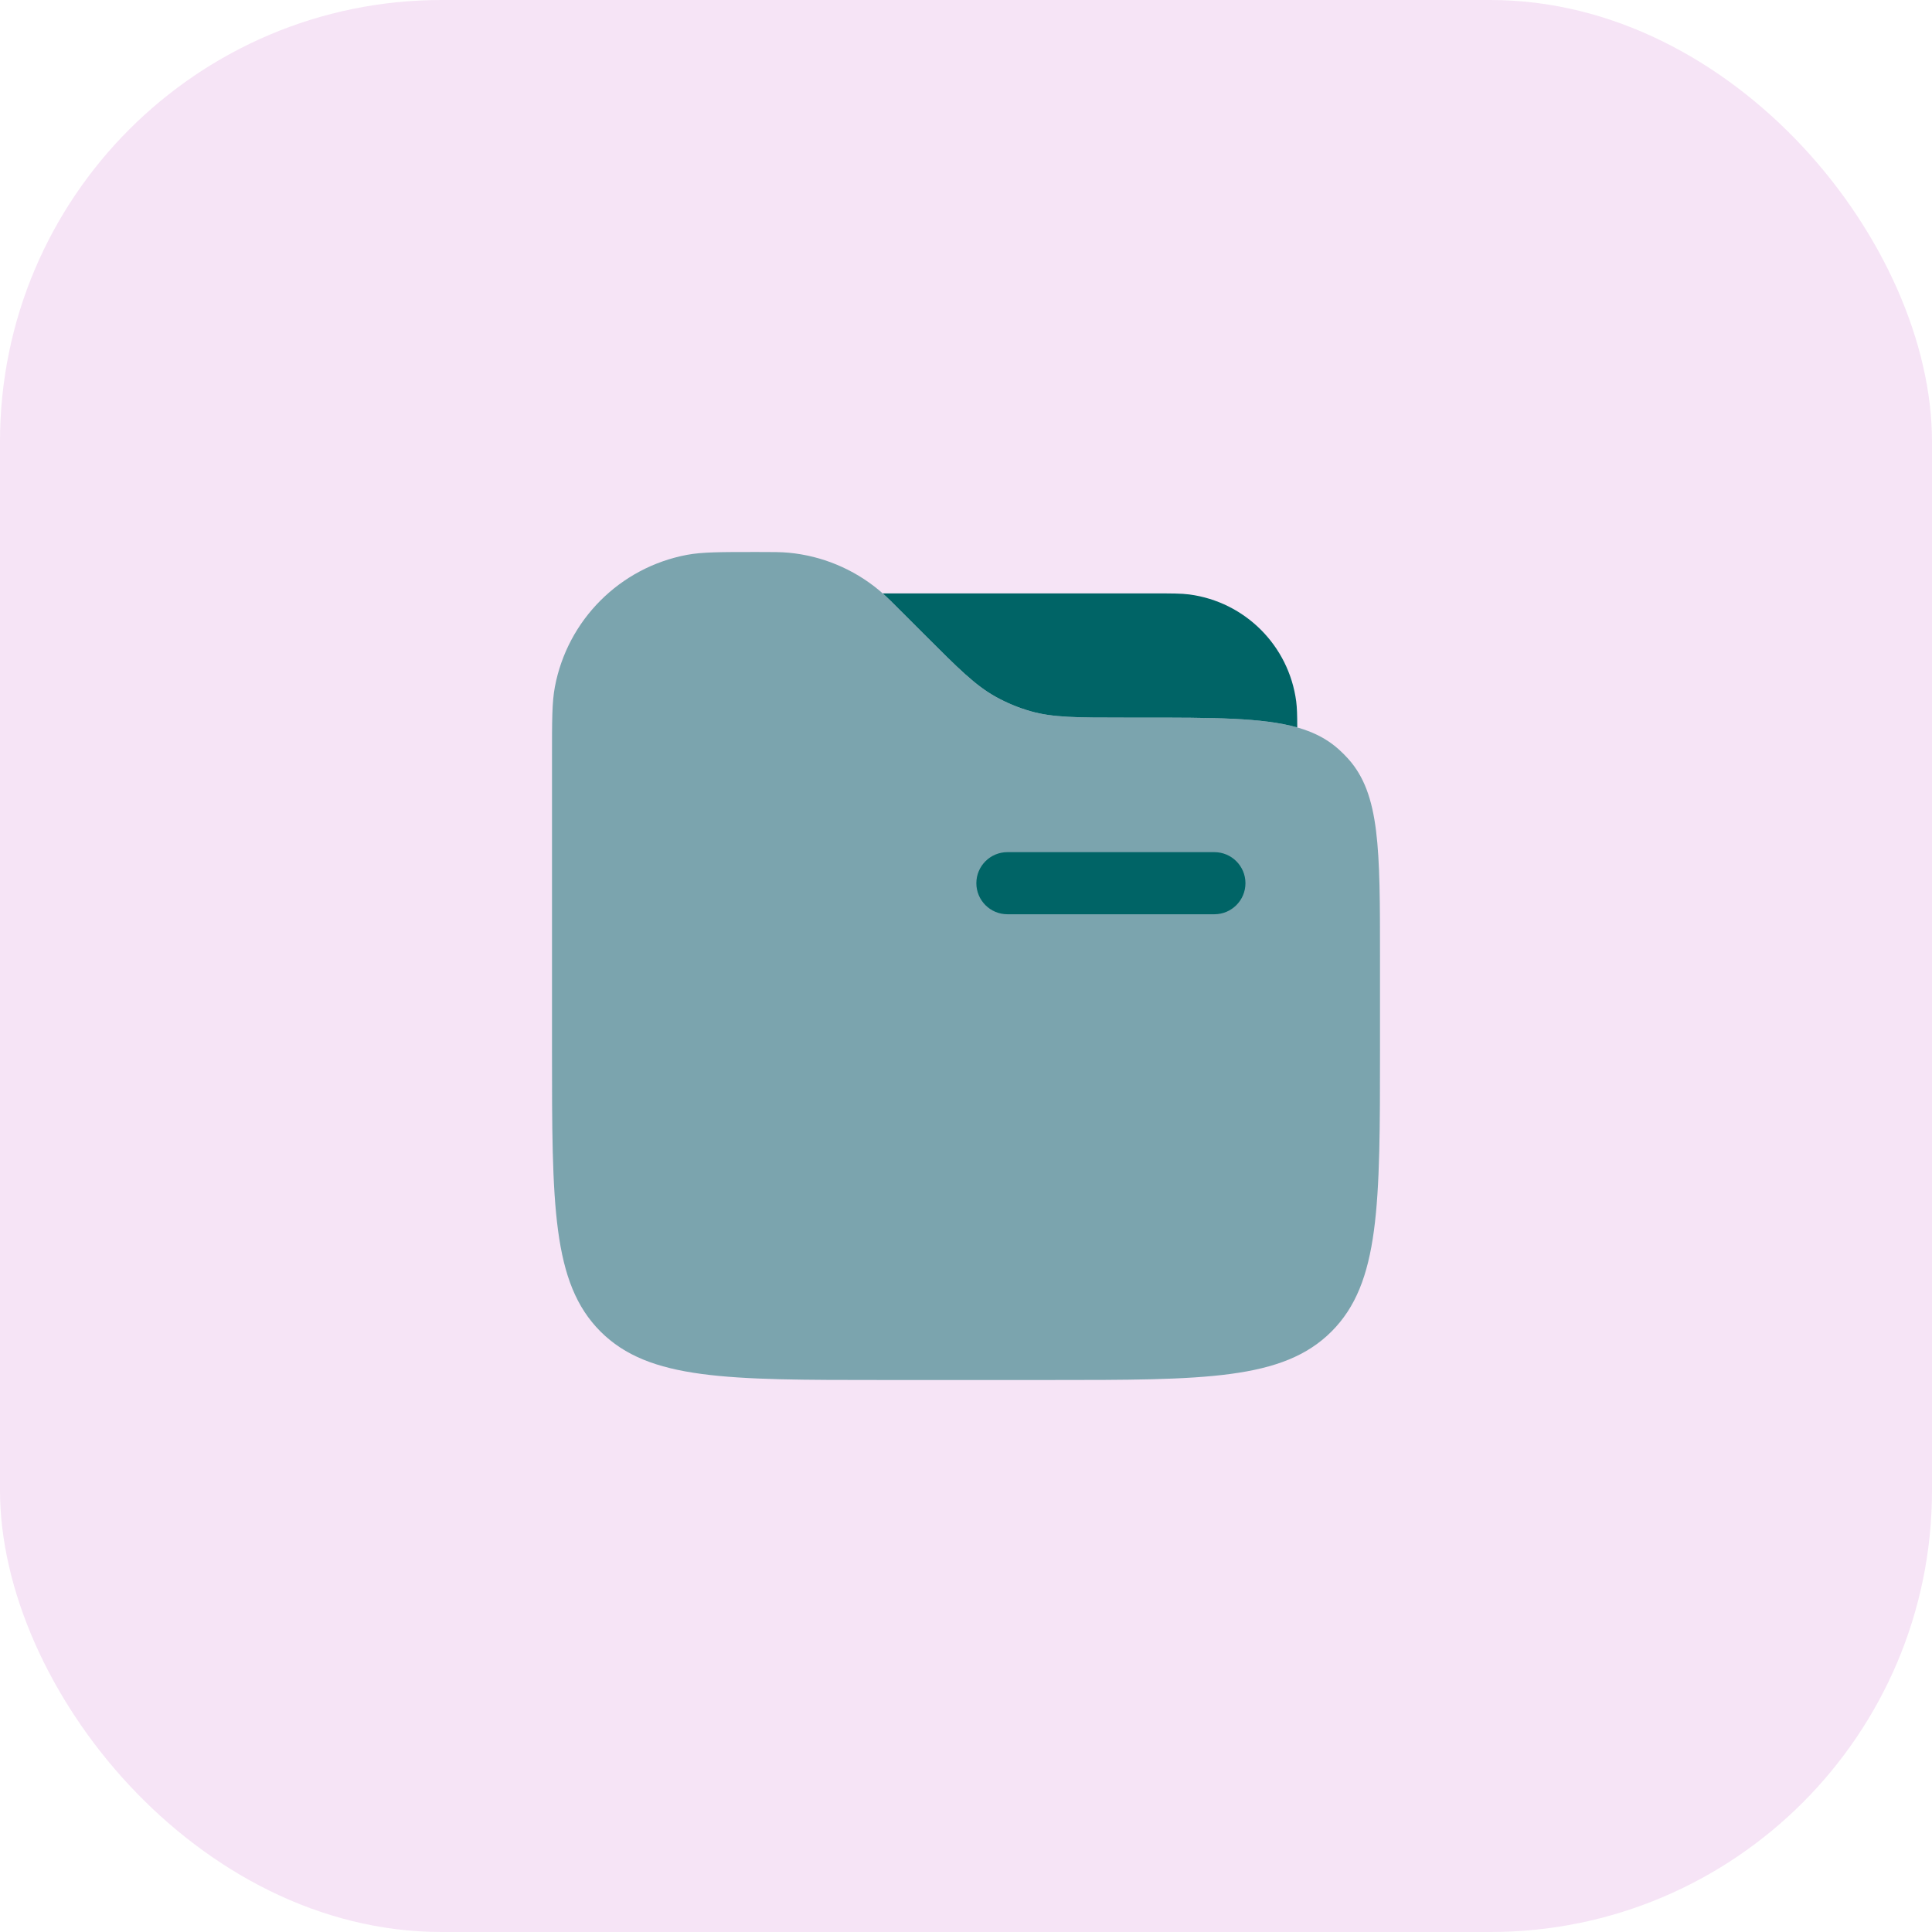 <svg width="70" height="70" viewBox="0 0 70 70" fill="none" xmlns="http://www.w3.org/2000/svg">
<rect width="70" height="70" rx="16" fill="#F6E4F6"/>
<path opacity="0.5" d="M20 27.425C20 26.101 20 25.439 20.104 24.888C20.562 22.46 22.46 20.562 24.888 20.104C25.439 20 26.101 20 27.425 20C28.005 20 28.295 20 28.573 20.026C29.775 20.138 30.915 20.611 31.844 21.381C32.059 21.559 32.264 21.765 32.675 22.175L33.5 23C34.724 24.224 35.336 24.835 36.068 25.243C36.471 25.467 36.898 25.644 37.34 25.77C38.147 26 39.012 26 40.743 26H41.303C45.252 26 47.226 26 48.509 27.154C48.627 27.26 48.74 27.373 48.846 27.491C50 28.774 50 30.748 50 34.697V38C50 43.657 50 46.485 48.243 48.243C46.485 50 43.657 50 38 50H32C26.343 50 23.515 50 21.757 48.243C20 46.485 20 43.657 20 38V27.425Z" fill="#006466"/>
<path d="M47.002 26.356C47.001 25.91 46.994 25.644 46.964 25.413C46.698 23.393 45.109 21.804 43.09 21.538C42.797 21.5 42.449 21.5 41.752 21.5H31.984C32.158 21.656 32.354 21.852 32.677 22.175L33.502 23C34.726 24.224 35.338 24.835 36.071 25.243C36.473 25.467 36.9 25.644 37.343 25.77C38.149 26 39.014 26 40.745 26H41.306C43.974 26 45.741 26 47.002 26.356Z" fill="#006466"/>
<path fill-rule="evenodd" clip-rule="evenodd" d="M35.375 32C35.375 31.379 35.879 30.875 36.5 30.875H44C44.621 30.875 45.125 31.379 45.125 32C45.125 32.621 44.621 33.125 44 33.125H36.5C35.879 33.125 35.375 32.621 35.375 32Z" fill="#006466"/>
</svg>
